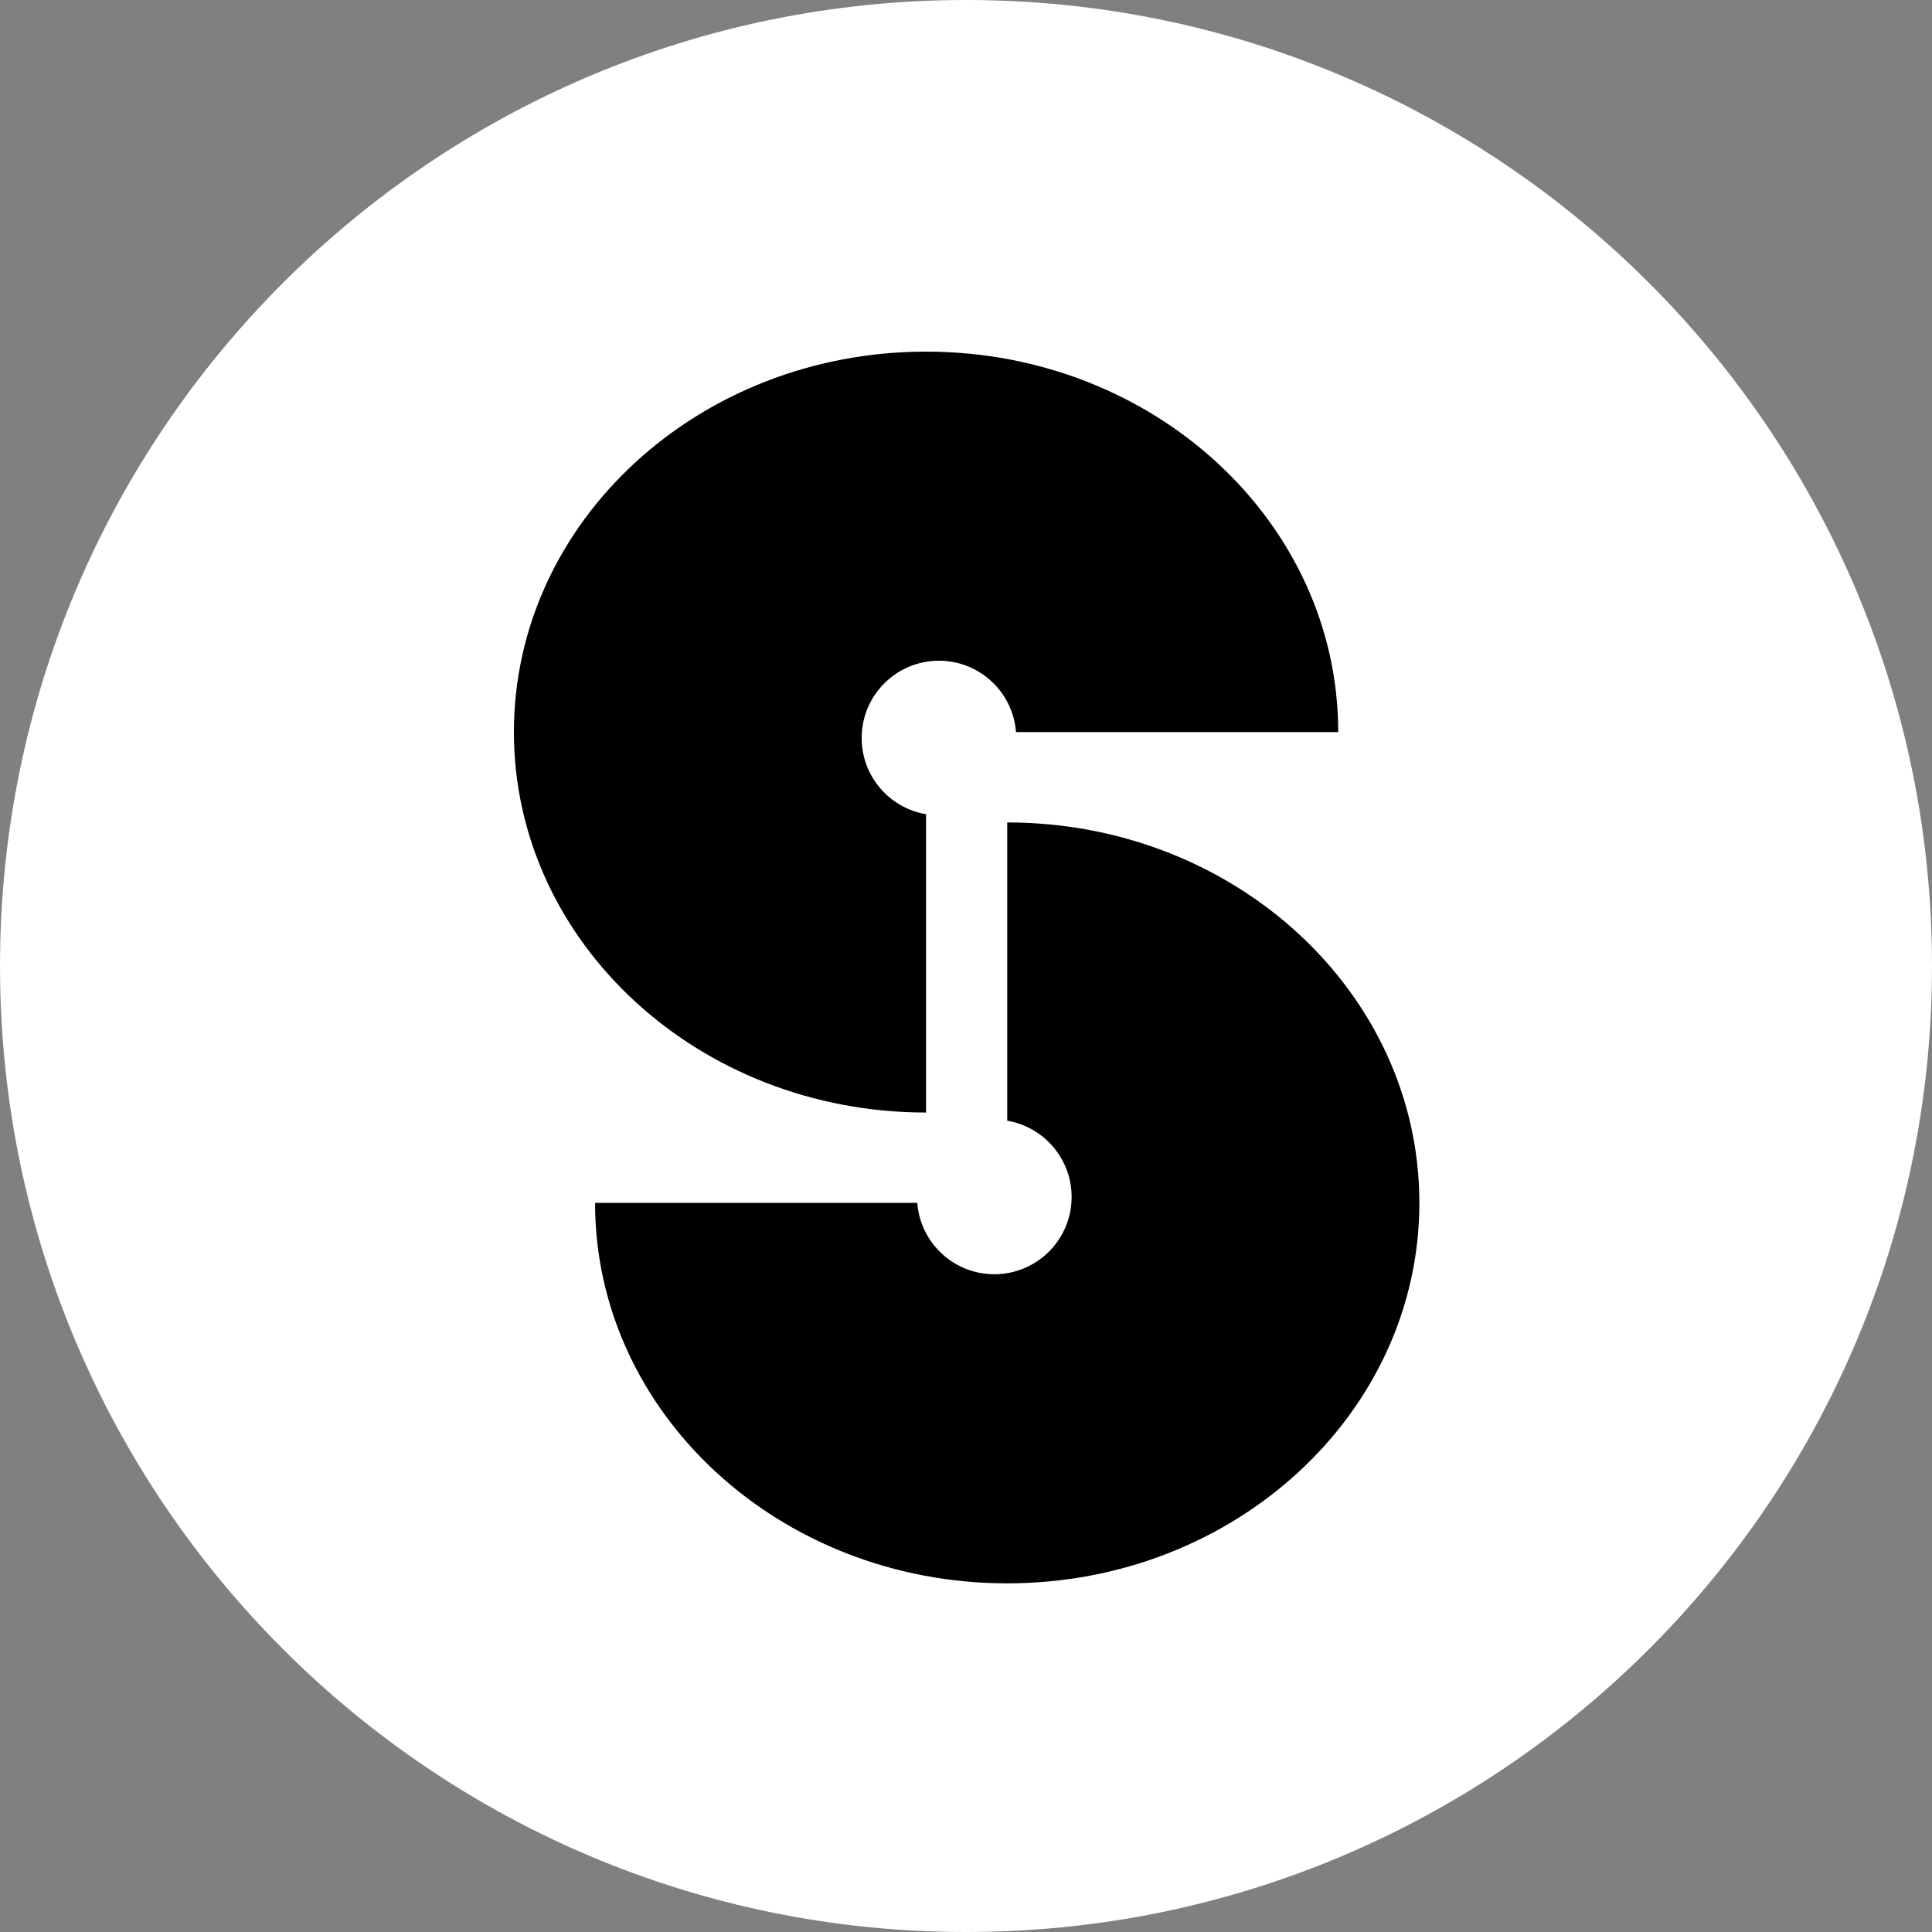 <svg width="256" height="256" viewBox="0 0 256 256" fill="none" xmlns="http://www.w3.org/2000/svg">
<rect x="0" y="0" width="256" height="256" fill="#808080" stroke="none"/>
<path fill-rule="evenodd" clip-rule="evenodd" d="M256 128C256 198.692 198.692 256 128 256C57.308 256 0 198.692 0 128C0 57.308 57.308 0 128 0C198.692 0 256 57.308 256 128Z" fill="white"/>
<path fill-rule="evenodd" clip-rule="evenodd" d="M177.321 97.163C177.321 97.209 177.321 97.254 177.32 97.3V97.004H134.625C134.223 91.716 129.806 87.55 124.415 87.55C118.76 87.55 114.175 92.135 114.175 97.79C114.175 102.864 117.865 107.076 122.708 107.888V147.415C92.546 147.414 68.096 124.845 68.096 97.003C68.096 69.162 92.547 46.592 122.709 46.592C152.87 46.592 177.321 69.162 177.321 97.003C177.321 97.057 177.321 97.11 177.321 97.163Z" fill="black"/>
<path fill-rule="evenodd" clip-rule="evenodd" d="M78.849 159.39C78.849 159.302 78.849 159.214 78.85 159.126L78.85 159.39L121.545 159.39C121.947 164.677 126.365 168.842 131.755 168.842C137.41 168.842 141.995 164.258 141.995 158.603C141.995 153.529 138.305 149.317 133.462 148.504L133.462 108.979C163.624 108.979 188.074 131.549 188.074 159.39C188.074 187.232 163.623 209.802 133.462 209.802C103.3 209.802 78.849 187.232 78.849 159.39Z" fill="black"/>
</svg>
